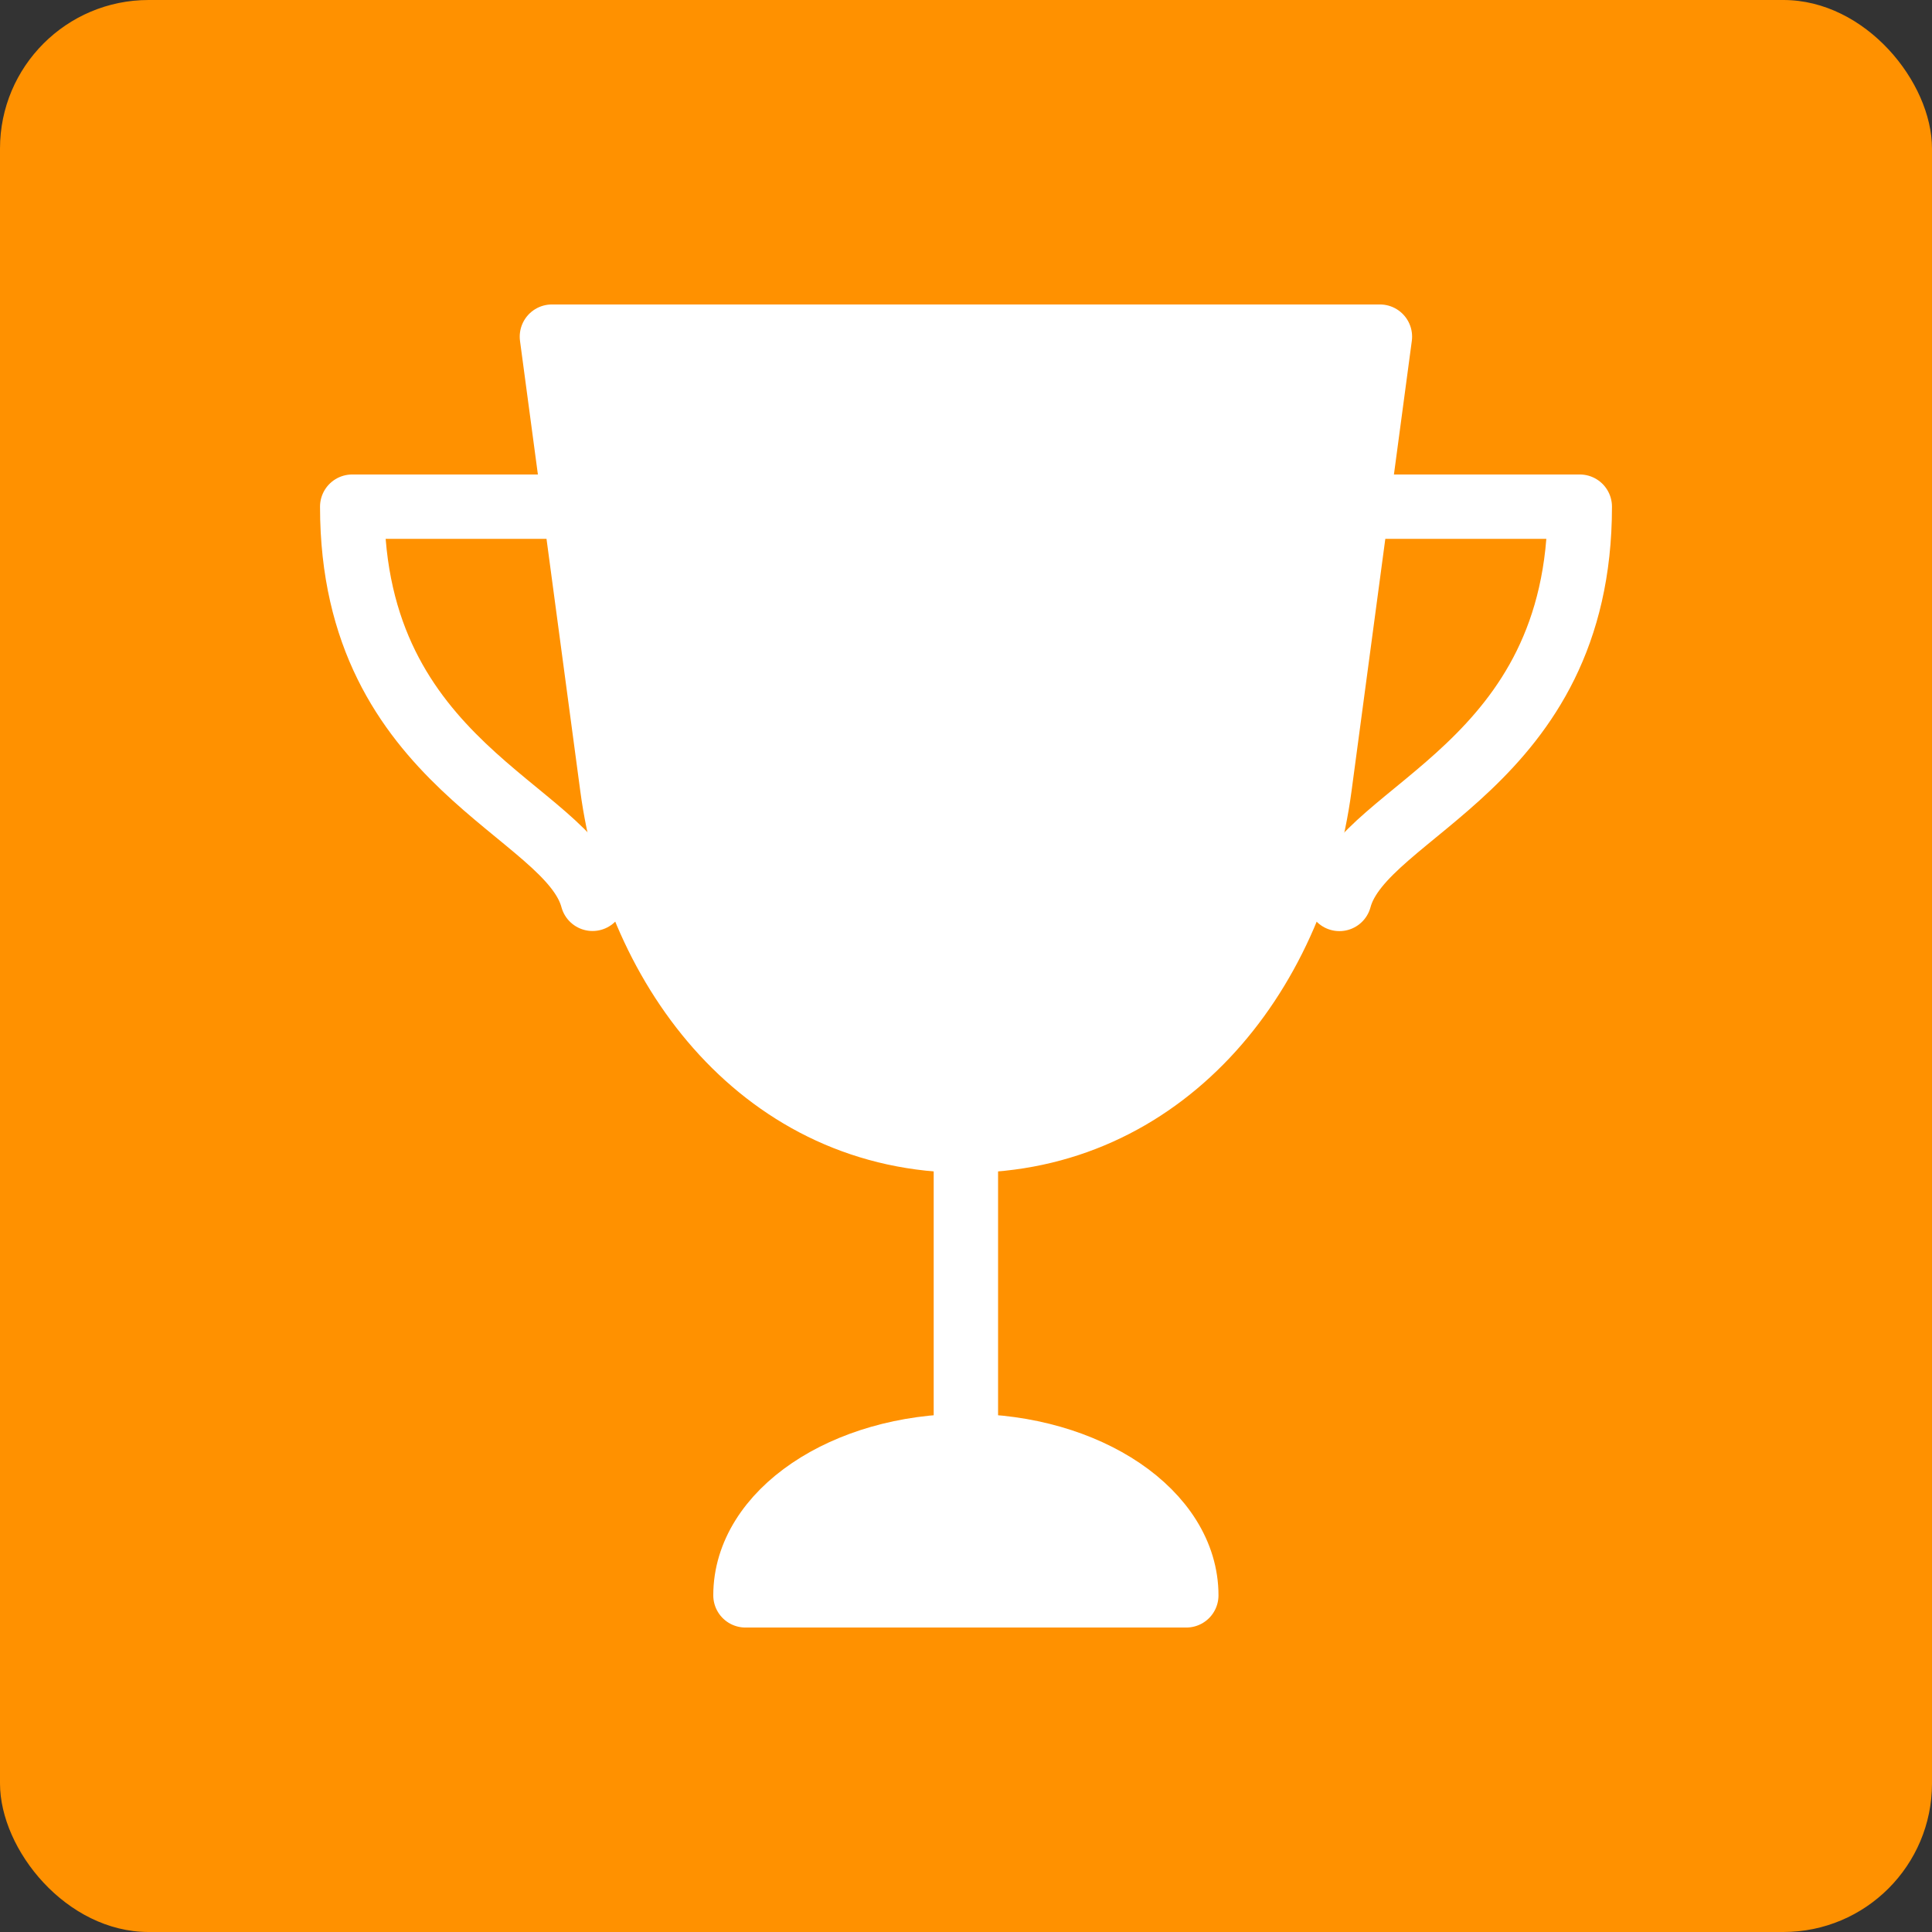 <?xml version="1.0" encoding="UTF-8"?>
<svg xmlns="http://www.w3.org/2000/svg" width="750" height="750" viewBox="0 0 330.1 330.1" shape-rendering="geometricPrecision" image-rendering="optimizeQuality" fill-rule="evenodd" xmlns:v="https://vecta.io/nano"><rect x="0" y="0" width="330.1" height="330.1" fill="#333333" stroke="none"/><rect width="330.1" height="330.1" rx="25.39" fill="#ff9100"/><g stroke="#fff" stroke-width="11"><g stroke-linejoin="round" stroke-miterlimit="2.613"><path d="M94.3 57.52h141.47l-10.3 76.93c-4.41 32.94-27.2 60.43-60.44 60.43-34.22 0-56.19-28.72-60.43-60.43L94.3 57.52z" fill="#fff"/><path d="M233.71 86.57h36.21c0 44.38-36.97 51.73-41.07 67.02M96.38 86.57h-36.2c0 44.36 36.96 51.71 41.06 67" stroke-linecap="round" fill="none"/></g><path d="M165.03 194.88v65.34" stroke-miterlimit="2.613" fill="none"/><path d="M165.03 272.58h-37.66c0-14.09 16.86-25.52 37.66-25.52s37.66 11.43 37.66 25.52h-37.66z" stroke-linejoin="round" stroke-miterlimit="2.613" fill="#fff"/></g></svg>